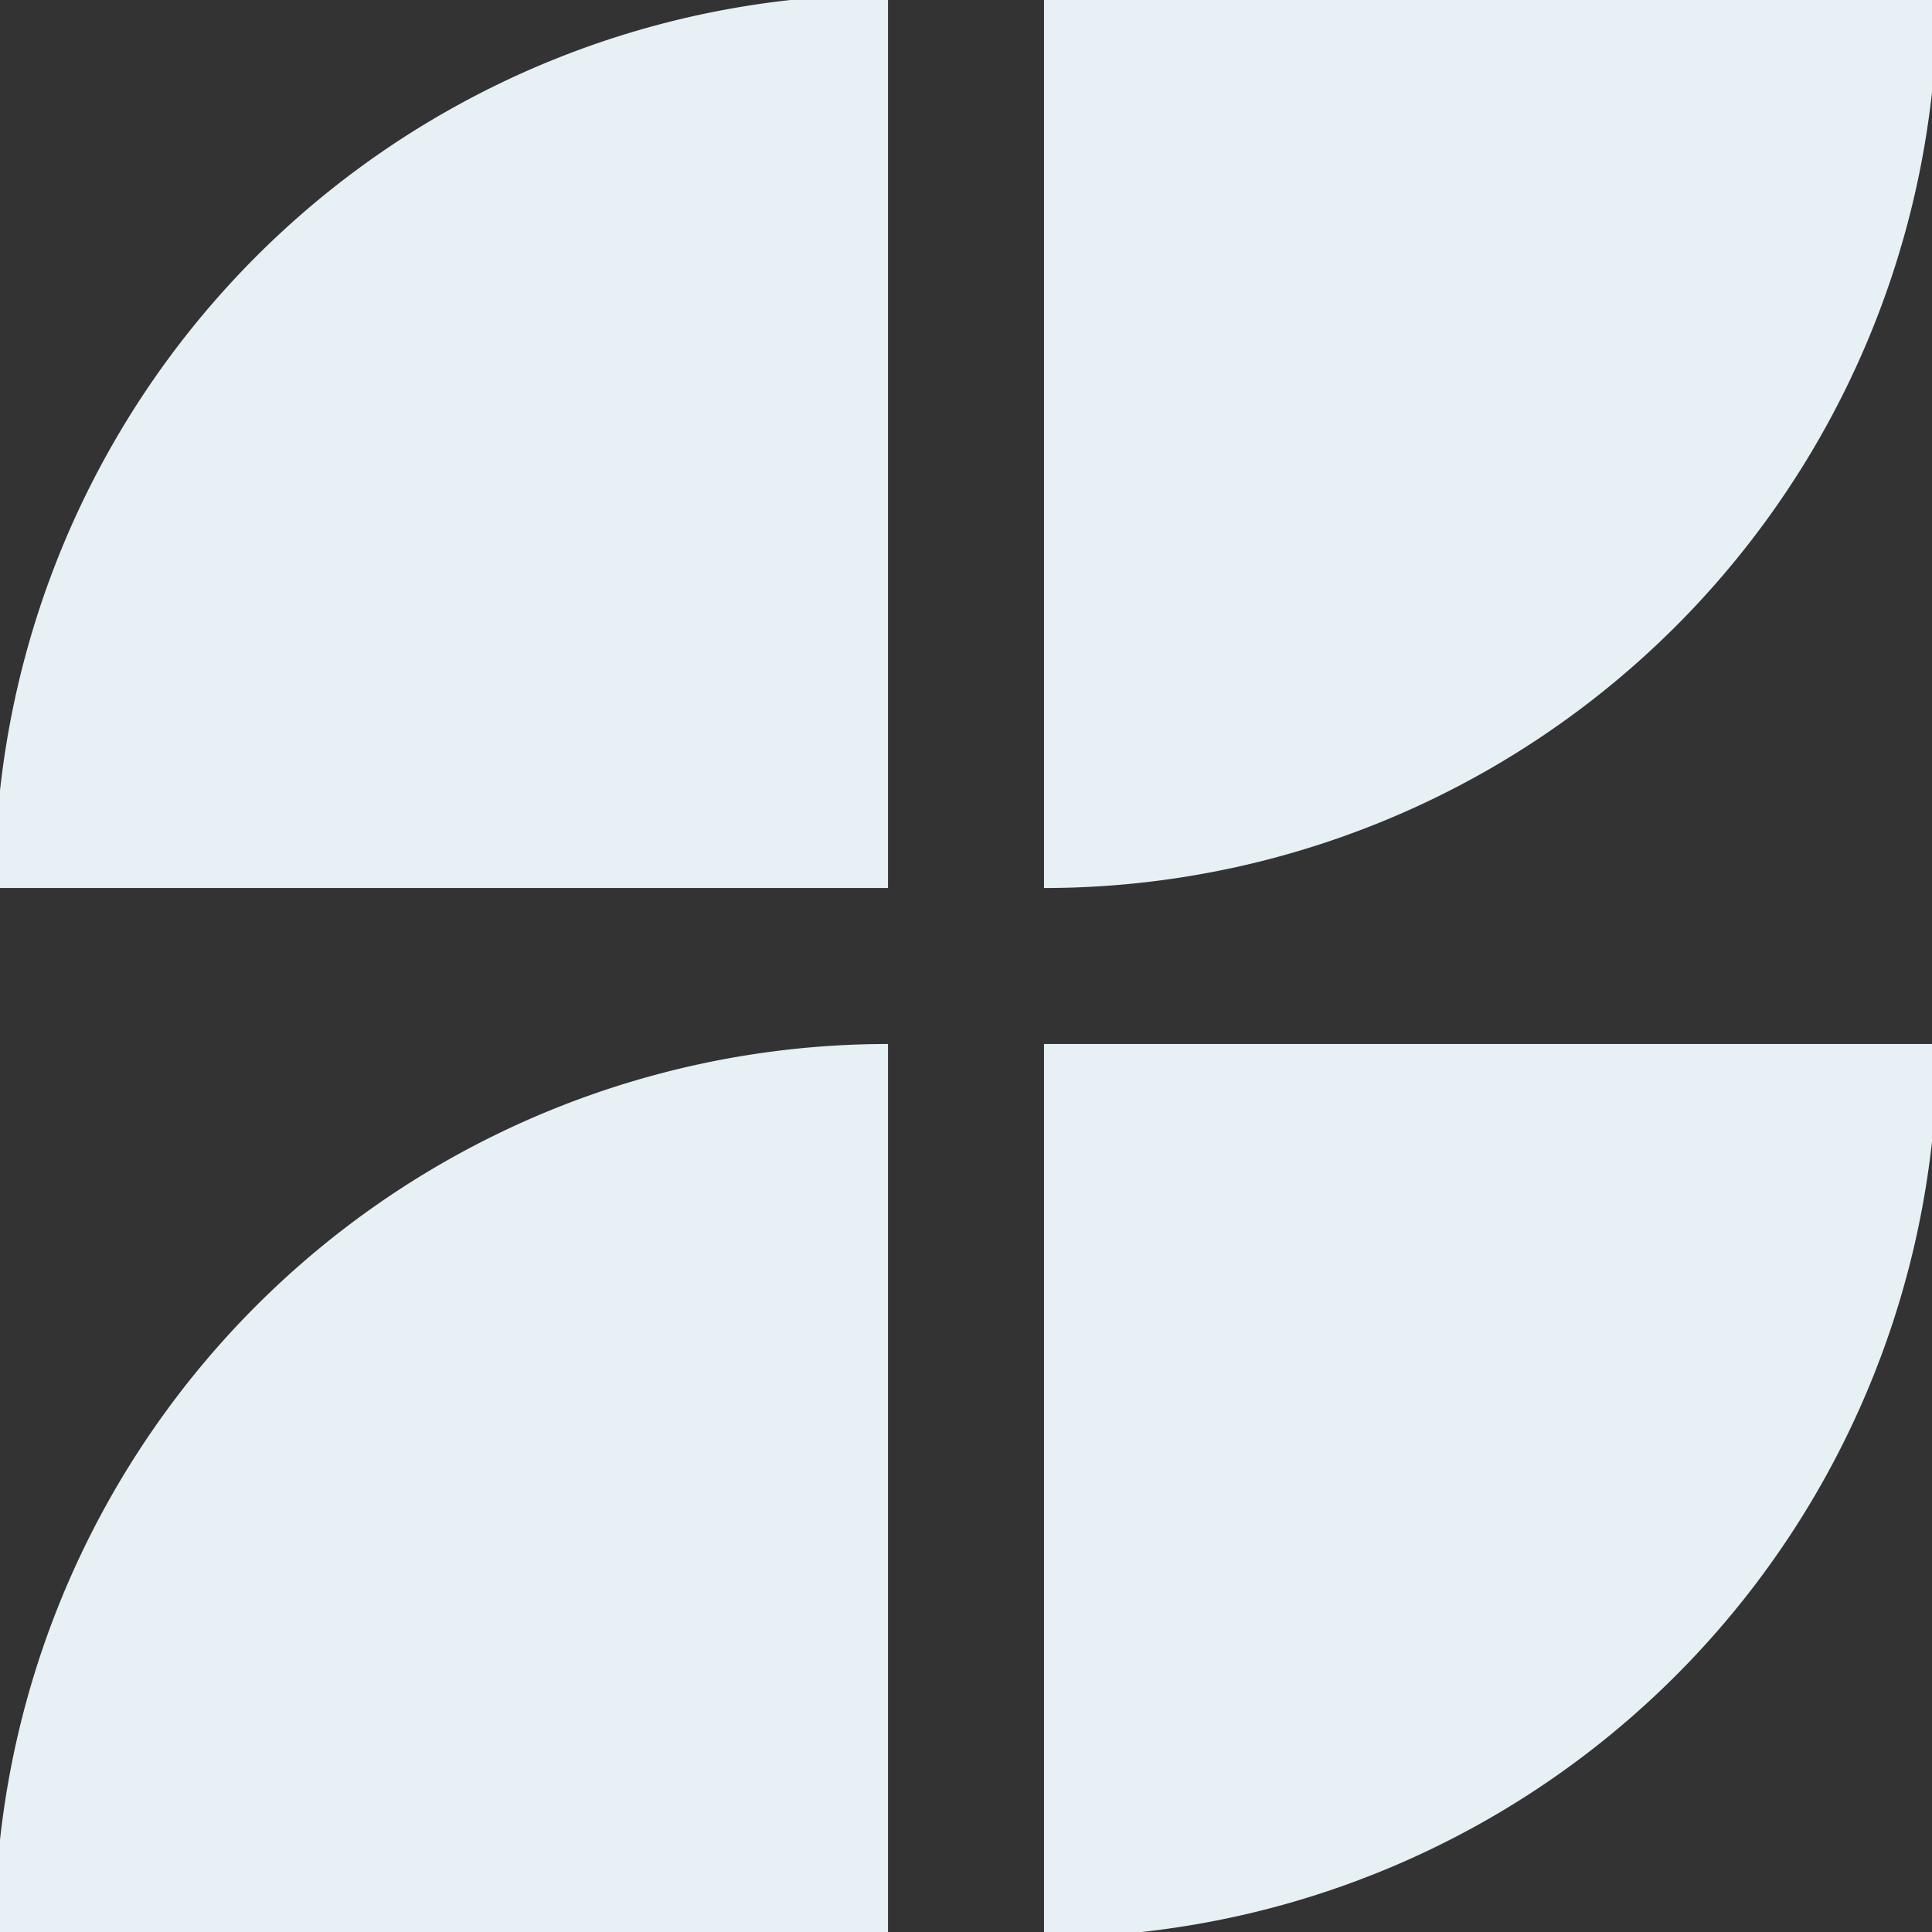 <svg xmlns="http://www.w3.org/2000/svg" xmlns:xlink="http://www.w3.org/1999/xlink" width="99" height="99" viewBox="0 0 99 99">
  <rect x="0" y="0" width="99" height="99" fill="#333333" stroke="none"/>
  <defs>
    <clipPath id="clip-path">
      <rect id="Rectangle_74" data-name="Rectangle 74" width="99" height="99" transform="translate(0.273 0.273)" fill="#e7f0f4"/>
    </clipPath>
  </defs>
  <g id="Groupe_175" data-name="Groupe 175" transform="translate(-0.273 -0.273)">
    <g id="Groupe_174" data-name="Groupe 174" transform="translate(0 0)" clip-path="url(#clip-path)">
      <path id="Tracé_157" data-name="Tracé 157" d="M45.777,97.441H0A45.777,45.777,0,0,1,45.777,51.664Z" transform="translate(0 2.106)" fill="#e7f0f4"/>
      <path id="Tracé_158" data-name="Tracé 158" d="M45.777,45.777H0A45.776,45.776,0,0,1,45.777,0Z" transform="translate(0 0)" fill="#e7f0f4"/>
      <path id="Tracé_159" data-name="Tracé 159" d="M51.664,45.777h0V0H97.441A45.777,45.777,0,0,1,51.664,45.777" transform="translate(2.106 0)" fill="#e7f0f4"/>
      <path id="Tracé_160" data-name="Tracé 160" d="M51.664,97.441h0V51.664H97.441A45.777,45.777,0,0,1,51.664,97.441" transform="translate(2.106 2.106)" fill="#e7f0f4"/>
    </g>
  </g>
</svg>
